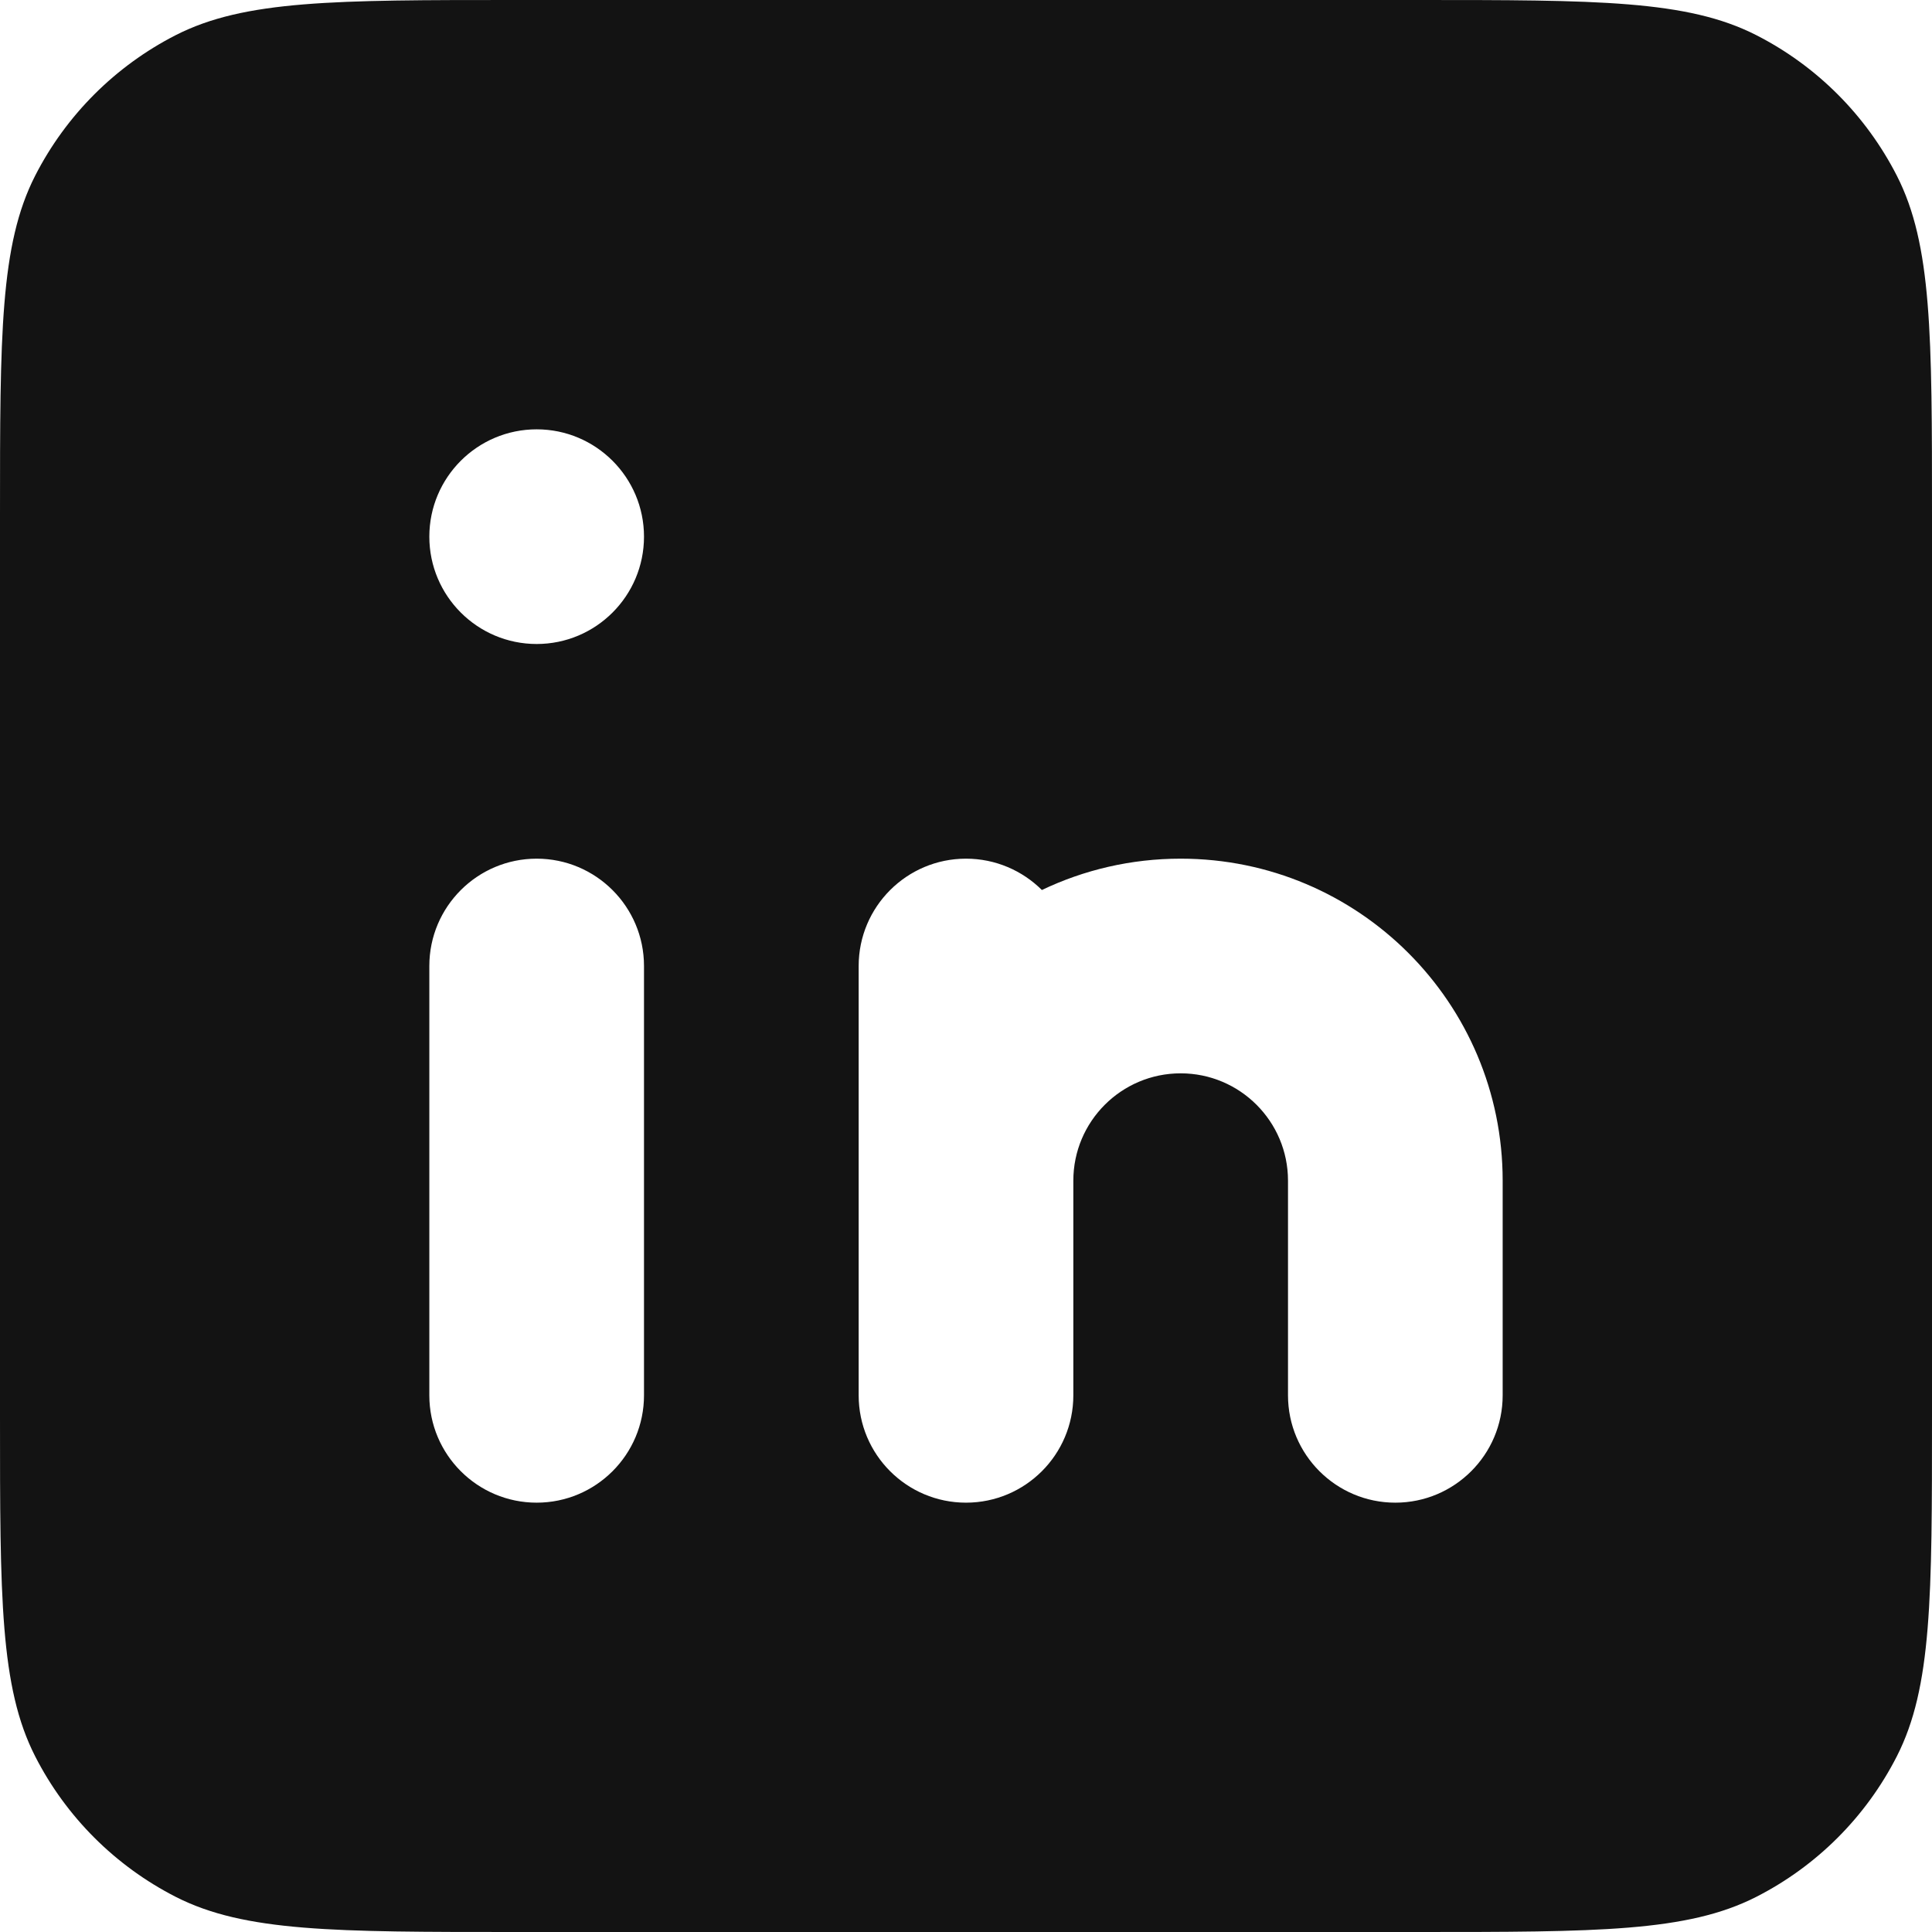 <svg width="18" height="18" viewBox="0 0 18 18" fill="none" xmlns="http://www.w3.org/2000/svg">
    <path fill-rule="evenodd" clip-rule="evenodd" d="M0 4.8C0 3.12 0 2.28 0.327 1.638C0.615 1.074 1.074 0.615 1.638 0.327C2.28 0 3.12 0 4.8 0H13.2C14.88 0 15.72 0 16.362 0.327C16.927 0.615 17.385 1.074 17.673 1.638C18 2.28 18 3.12 18 4.8V13.2C18 14.88 18 15.72 17.673 16.362C17.385 16.927 16.927 17.385 16.362 17.673C15.72 18 14.88 18 13.2 18H4.8C3.12 18 2.28 18 1.638 17.673C1.074 17.385 0.615 16.927 0.327 16.362C0 15.72 0 14.88 0 13.2V4.8ZM4 9C4 8.448 4.448 8 5 8C5.552 8 6 8.448 6 9V13C6 13.552 5.552 14 5 14C4.448 14 4 13.552 4 13V9ZM5 6C5.552 6 6 5.552 6 5C6 4.448 5.552 4 5 4C4.448 4 4 4.448 4 5C4 5.552 4.448 6 5 6ZM11 10C10.448 10 10 10.448 10 11V13C10 13.552 9.552 14 9 14C8.448 14 8 13.552 8 13V11V9C8 8.448 8.448 8 9 8C9.276 8 9.526 8.112 9.707 8.292C10.098 8.105 10.537 8 11 8C12.657 8 14 9.343 14 11V13C14 13.552 13.552 14 13 14C12.448 14 12 13.552 12 13V11C12 10.448 11.552 10 11 10Z" fill="#131313"/>
</svg>
